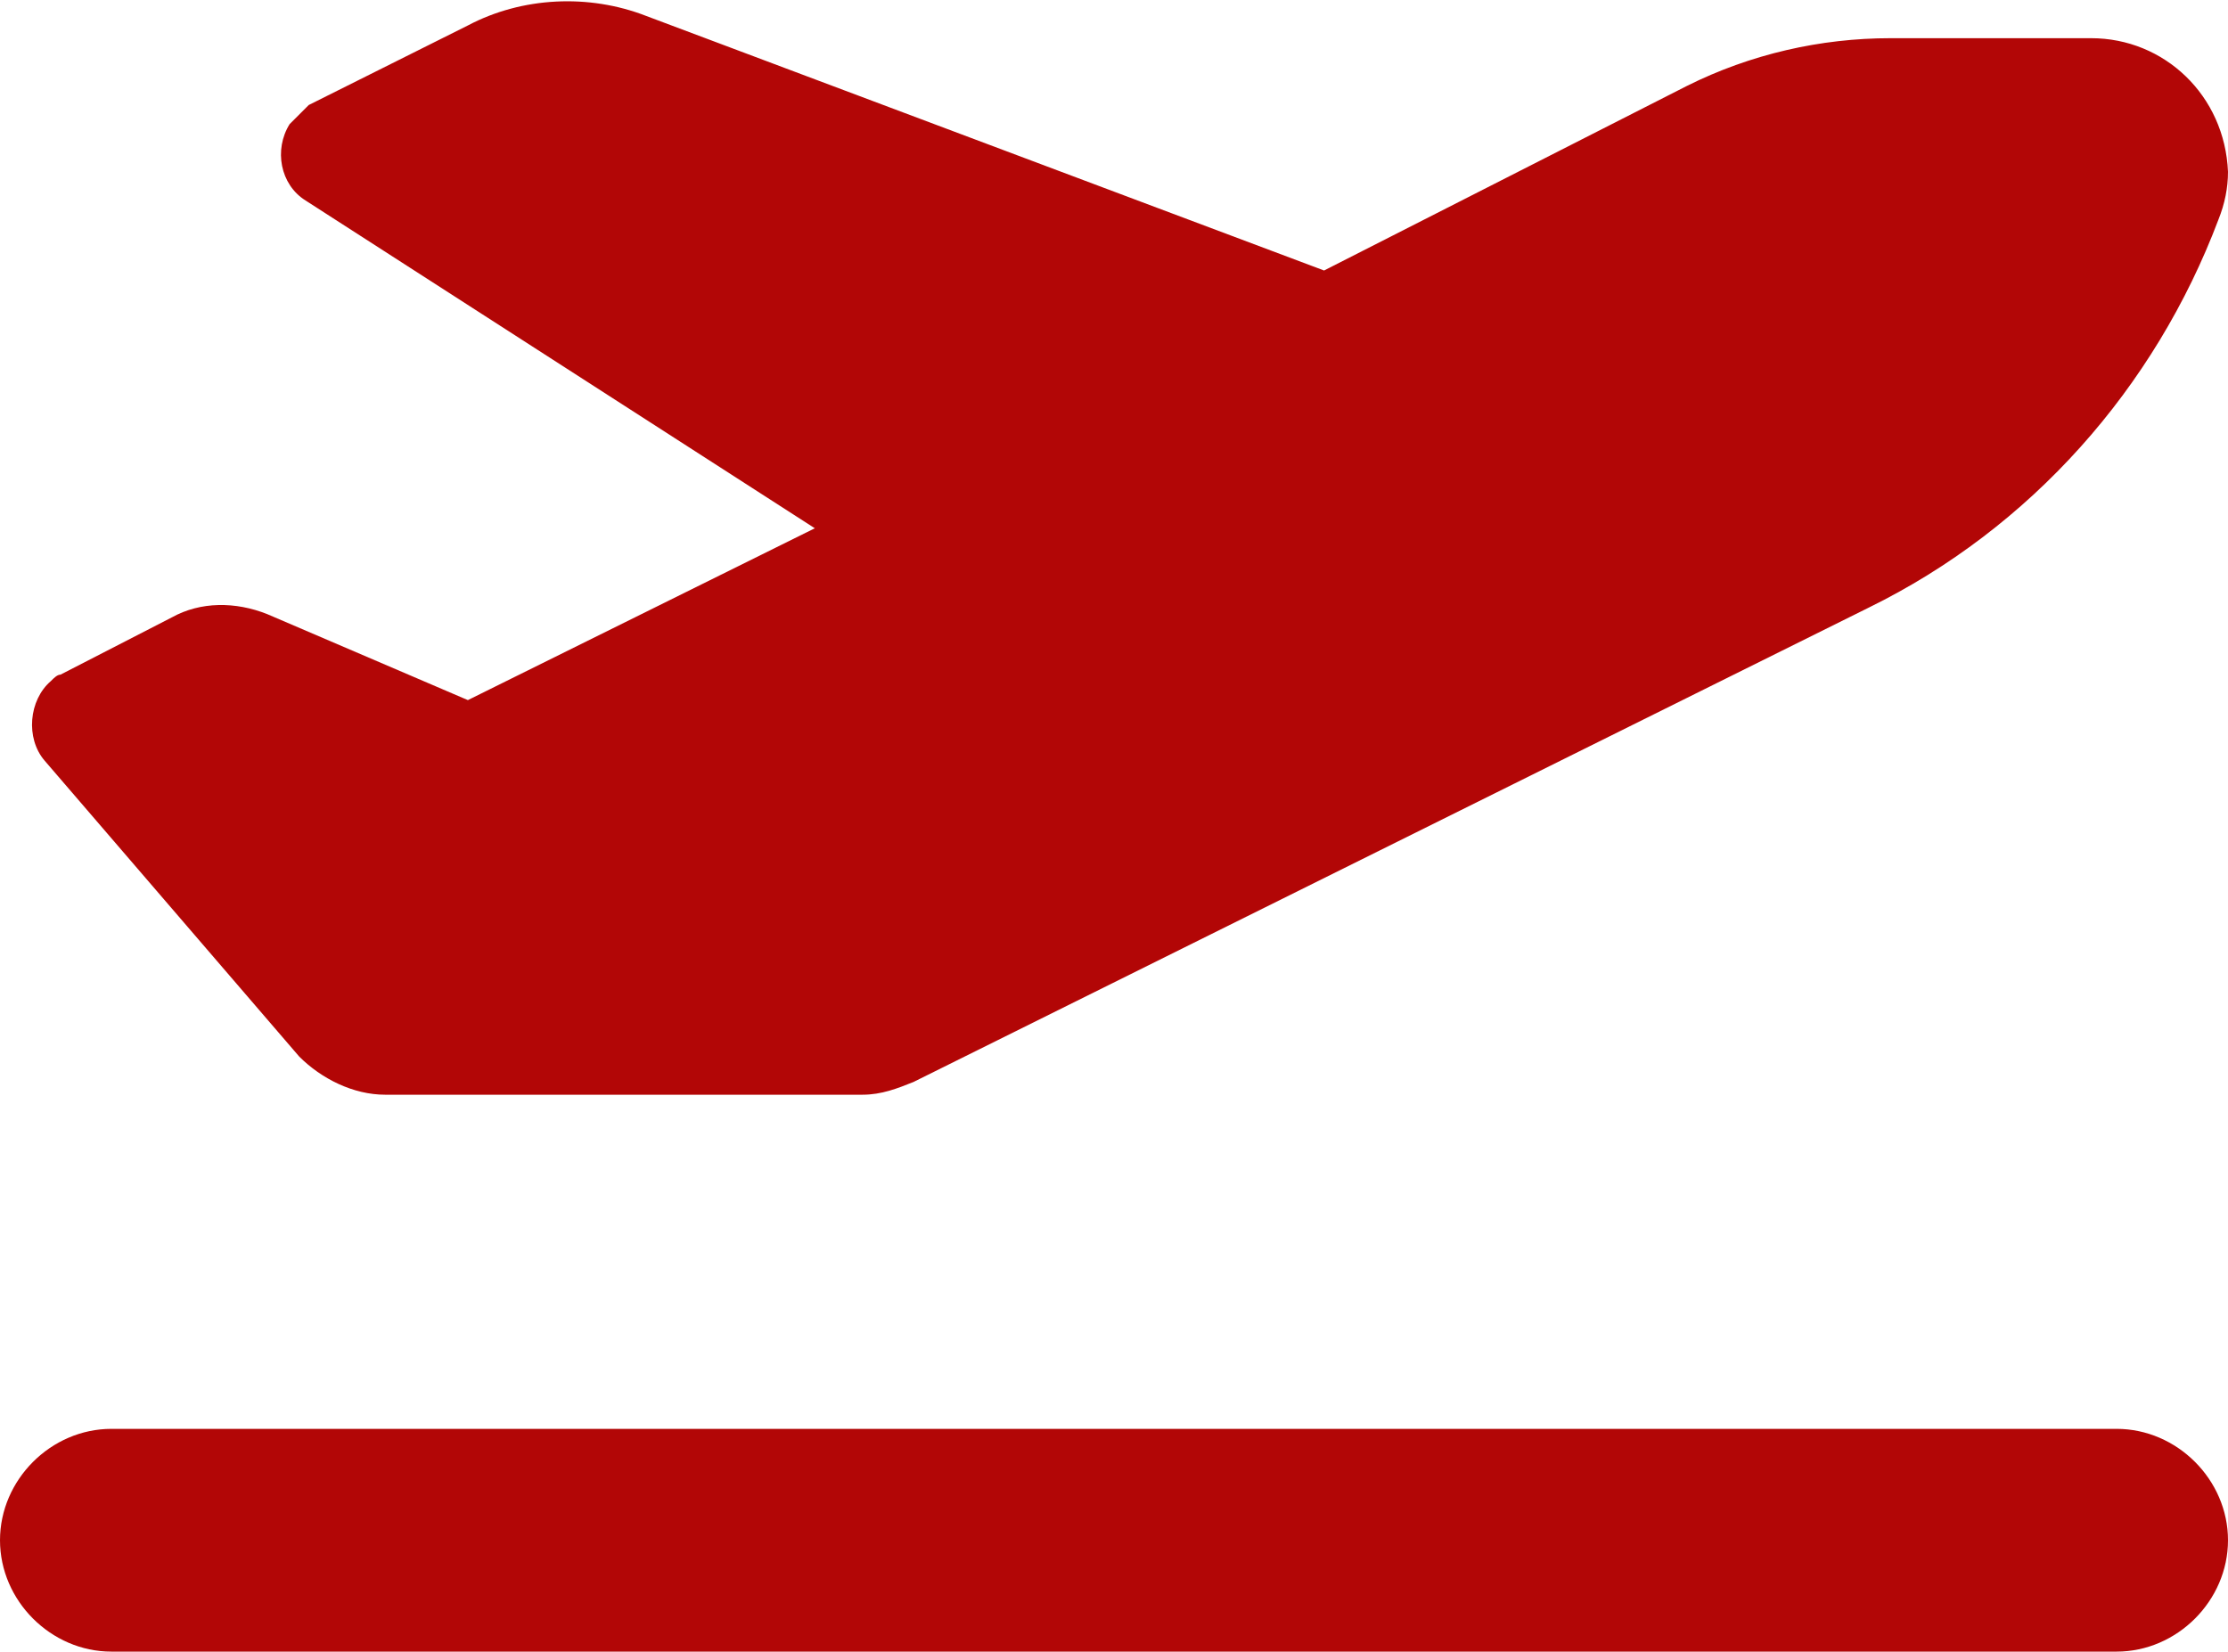 <?xml version="1.0" encoding="utf-8"?>
<!-- Generator: Adobe Illustrator 26.0.3, SVG Export Plug-In . SVG Version: 6.00 Build 0)  -->
<svg version="1.1" id="Layer_1" xmlns="http://www.w3.org/2000/svg" xmlns:xlink="http://www.w3.org/1999/xlink" x="0px" y="0px"
	 viewBox="0 0 70 51.9" style="enable-background:new 0 0 70 51.9;" xml:space="preserve">
<style type="text/css">
	.st0{fill:#B20606;}
</style>
<path class="st0" d="M53,2.7c2-1,4.2-1.5,6.4-1.5h6.3c2.3,0,4.2,1.8,4.3,4.2c0,0.5-0.1,1-0.3,1.5c-2,5.3-5.9,9.7-11,12.2L28.7,34
	c-0.5,0.2-1,0.4-1.6,0.4H12.1c-1,0-2-0.5-2.7-1.2l-8-9.3c-0.6-0.7-0.5-1.9,0.2-2.5c0.1-0.1,0.2-0.2,0.3-0.2l3.5-1.8
	c0.9-0.5,2-0.5,3-0.1l6.3,2.7l10.9-5.4L9.6,6.3c-0.8-0.5-1-1.6-0.5-2.4c0.2-0.2,0.4-0.4,0.6-0.6l5-2.5c1.7-0.9,3.8-1,5.6-0.3l21.3,8
	L53,2.7z M0,48.4c0-1.9,1.6-3.5,3.5-3.5h63c1.9,0,3.5,1.6,3.5,3.5s-1.6,3.5-3.5,3.5h-63C1.6,51.9,0,50.3,0,48.4z"/>
</svg>
